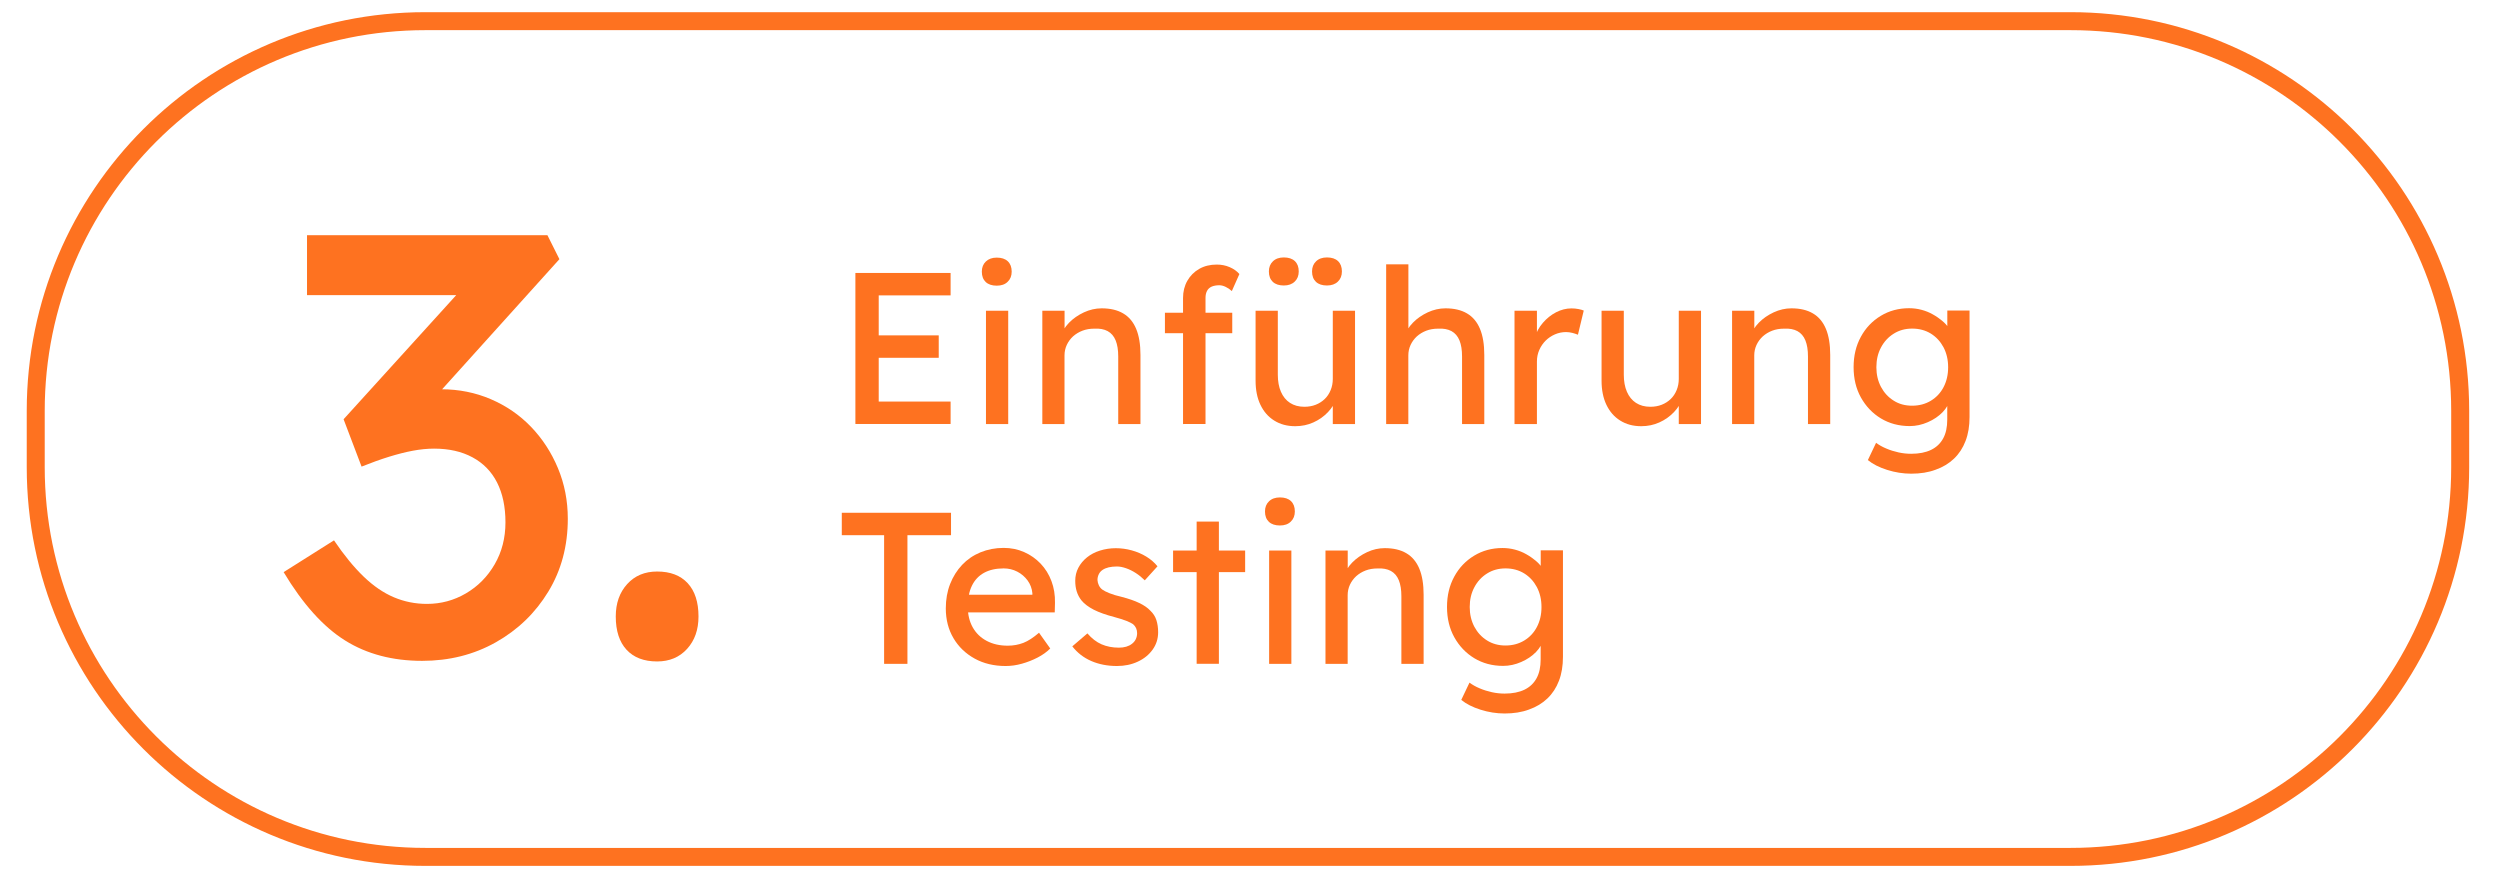 <?xml version="1.0" encoding="utf-8"?>
<!-- Generator: Adobe Illustrator 25.2.1, SVG Export Plug-In . SVG Version: 6.00 Build 0)  -->
<svg version="1.1" id="Ebene_1" xmlns="http://www.w3.org/2000/svg" xmlns:xlink="http://www.w3.org/1999/xlink" x="0px" y="0px"
	 viewBox="0 0 417 147" style="enable-background:new 0 0 417 147;" xml:space="preserve">
<style type="text/css">
	.st0{clip-path:url(#SVGID_2_);fill:none;stroke:#FE7220;stroke-width:3;}
	.st1{fill:#FE7220;}
	.st2{clip-path:url(#SVGID_4_);fill:none;stroke:#FE7220;stroke-width:3;}
	.st3{clip-path:url(#SVGID_6_);fill:none;stroke:#FE7220;stroke-width:3;}
	.st4{clip-path:url(#SVGID_8_);fill:none;stroke:#FE7220;stroke-width:3;}
	.st5{clip-path:url(#SVGID_10_);fill:none;stroke:#FE7220;stroke-width:3;}
</style>
<g>
	<g>
		<defs>
			<rect id="SVGID_5_" x="4.46" y="0.23" width="407.4" height="144.2"/>
		</defs>
		<clipPath id="SVGID_2_">
			<use xlink:href="#SVGID_5_"  style="overflow:visible;"/>
		</clipPath>
		<path class="st0" d="M70.96,3.53c-35.9,0-65,29.1-65,65v9.4c0,35.9,29.1,65,65,65h274.4c35.9,0,65-29.1,65-65v-9.4
			c0-35.9-29.1-65-65-65H70.96z"/>
	</g>
	<g>
		<path class="st1" d="M142.68,70.73v-25.2h15.88v3.74h-11.99v17.71h11.99v3.74H142.68z M144.45,59.68v-3.74h12.13v3.74H144.45z"/>
		<path class="st1" d="M166.26,47.65c-0.79,0-1.4-0.2-1.84-0.61c-0.43-0.41-0.65-0.98-0.65-1.73c0-0.7,0.22-1.26,0.67-1.69
			s1.05-0.65,1.82-0.65c0.79,0,1.4,0.2,1.84,0.61c0.43,0.41,0.65,0.98,0.65,1.73c0,0.7-0.22,1.26-0.67,1.69
			C167.64,47.44,167.03,47.65,166.26,47.65z M164.46,70.73v-18.9h3.71v18.9H164.46z"/>
		<path class="st1" d="M173.86,70.73v-18.9h3.71v3.89l-0.65,0.43c0.24-0.84,0.71-1.61,1.4-2.32s1.52-1.28,2.48-1.73
			c0.96-0.44,1.94-0.67,2.95-0.67c1.44,0,2.64,0.28,3.6,0.85c0.96,0.56,1.68,1.42,2.16,2.57c0.48,1.15,0.72,2.6,0.72,4.36v11.52
			h-3.71V59.46c0-1.08-0.14-1.97-0.43-2.68c-0.29-0.71-0.73-1.22-1.33-1.55c-0.6-0.32-1.34-0.46-2.23-0.41
			c-0.72,0-1.38,0.11-1.98,0.34c-0.6,0.23-1.12,0.55-1.57,0.95c-0.44,0.41-0.79,0.88-1.04,1.42s-0.38,1.12-0.38,1.75v11.45h-1.84
			c-0.31,0-0.62,0-0.94,0C174.48,70.73,174.17,70.73,173.86,70.73z"/>
		<path class="st1" d="M194.31,55.58v-3.42h11.23v3.42H194.31z M197.33,70.73V49.71c0-1.08,0.24-2.04,0.72-2.88
			c0.48-0.84,1.14-1.5,1.98-1.98s1.81-0.72,2.92-0.72c0.77,0,1.49,0.14,2.16,0.43s1.21,0.67,1.62,1.15l-1.26,2.84
			c-0.31-0.29-0.65-0.52-1.03-0.7c-0.37-0.18-0.73-0.27-1.06-0.27c-0.5,0-0.93,0.08-1.28,0.23c-0.35,0.16-0.61,0.4-0.77,0.72
			c-0.17,0.32-0.25,0.71-0.25,1.17v21.02h-1.87c-0.31,0-0.62,0-0.94,0C197.95,70.73,197.64,70.73,197.33,70.73z"/>
		<path class="st1" d="M216.05,71.09c-1.34,0-2.51-0.31-3.51-0.94c-1-0.62-1.76-1.5-2.3-2.63c-0.54-1.13-0.81-2.47-0.81-4.03V51.83
			h3.71v10.66c0,1.1,0.17,2.06,0.52,2.86c0.35,0.8,0.85,1.42,1.51,1.85c0.66,0.43,1.46,0.65,2.39,0.65c0.7,0,1.33-0.11,1.91-0.34
			c0.58-0.23,1.07-0.55,1.49-0.95s0.75-0.9,0.99-1.48c0.24-0.58,0.36-1.2,0.36-1.87V51.83h3.71v18.9h-3.71v-3.96l0.65-0.43
			c-0.29,0.89-0.77,1.69-1.46,2.41s-1.49,1.29-2.43,1.71C218.14,70.88,217.13,71.09,216.05,71.09z M214.14,47.62
			c-0.79,0-1.4-0.2-1.84-0.61c-0.43-0.41-0.65-0.98-0.65-1.73c0-0.7,0.22-1.26,0.67-1.69c0.44-0.43,1.05-0.65,1.82-0.65
			c0.79,0,1.4,0.2,1.84,0.61c0.43,0.41,0.65,0.98,0.65,1.73c0,0.7-0.22,1.26-0.67,1.69C215.52,47.4,214.91,47.62,214.14,47.62z
			 M221.34,47.62c-0.79,0-1.4-0.2-1.84-0.61c-0.43-0.41-0.65-0.98-0.65-1.73c0-0.7,0.22-1.26,0.67-1.69
			c0.44-0.43,1.05-0.65,1.82-0.65c0.79,0,1.4,0.2,1.84,0.61c0.43,0.41,0.65,0.98,0.65,1.73c0,0.7-0.22,1.26-0.67,1.69
			C222.72,47.4,222.11,47.62,221.34,47.62z"/>
		<path class="st1" d="M231.21,70.73V44.09h3.71v11.63l-0.65,0.43c0.24-0.84,0.71-1.61,1.4-2.32s1.52-1.28,2.48-1.73
			c0.96-0.44,1.94-0.67,2.95-0.67c1.44,0,2.64,0.28,3.6,0.85c0.96,0.56,1.68,1.42,2.16,2.57c0.48,1.15,0.72,2.6,0.72,4.36v11.52
			h-3.71V59.46c0-1.08-0.14-1.97-0.43-2.68c-0.29-0.71-0.73-1.22-1.33-1.55c-0.6-0.32-1.34-0.46-2.23-0.41
			c-0.72,0-1.38,0.11-1.98,0.34c-0.6,0.23-1.12,0.55-1.57,0.95c-0.44,0.41-0.79,0.88-1.04,1.42s-0.38,1.12-0.38,1.75v11.45h-1.84
			c-0.31,0-0.62,0-0.94,0C231.83,70.73,231.52,70.73,231.21,70.73z"/>
		<path class="st1" d="M252.62,70.73v-18.9h3.74v5.94l-0.36-1.44c0.26-0.91,0.71-1.74,1.35-2.48c0.64-0.74,1.37-1.33,2.2-1.76
			c0.83-0.43,1.69-0.65,2.57-0.65c0.41,0,0.8,0.04,1.17,0.11s0.67,0.16,0.88,0.25l-0.97,4.03c-0.29-0.12-0.61-0.22-0.95-0.31
			c-0.35-0.08-0.69-0.13-1.03-0.13c-0.65,0-1.27,0.13-1.85,0.38s-1.1,0.6-1.55,1.04c-0.44,0.44-0.8,0.96-1.06,1.55
			c-0.26,0.59-0.4,1.23-0.4,1.93v10.44H252.62z"/>
		<path class="st1" d="M273.76,71.09c-1.34,0-2.51-0.31-3.51-0.94c-1-0.62-1.76-1.5-2.3-2.63c-0.54-1.13-0.81-2.47-0.81-4.03V51.83
			h3.71v10.66c0,1.1,0.17,2.06,0.52,2.86c0.35,0.8,0.85,1.42,1.51,1.85c0.66,0.43,1.46,0.65,2.39,0.65c0.7,0,1.33-0.11,1.91-0.34
			c0.58-0.23,1.07-0.55,1.49-0.95s0.75-0.9,0.99-1.48c0.24-0.58,0.36-1.2,0.36-1.87V51.83h3.71v18.9h-3.71v-3.96l0.65-0.43
			c-0.29,0.89-0.77,1.69-1.46,2.41s-1.49,1.29-2.43,1.71C275.85,70.88,274.84,71.09,273.76,71.09z"/>
		<path class="st1" d="M288.91,70.73v-18.9h3.71v3.89l-0.65,0.43c0.24-0.84,0.71-1.61,1.4-2.32s1.52-1.28,2.48-1.73
			c0.96-0.44,1.94-0.67,2.95-0.67c1.44,0,2.64,0.28,3.6,0.85c0.96,0.56,1.68,1.42,2.16,2.57c0.48,1.15,0.72,2.6,0.72,4.36v11.52
			h-3.71V59.46c0-1.08-0.14-1.97-0.43-2.68c-0.29-0.71-0.73-1.22-1.33-1.55c-0.6-0.32-1.34-0.46-2.23-0.41
			c-0.72,0-1.38,0.11-1.98,0.34c-0.6,0.23-1.12,0.55-1.57,0.95c-0.44,0.41-0.79,0.88-1.04,1.42s-0.38,1.12-0.38,1.75v11.45h-1.84
			c-0.31,0-0.62,0-0.94,0C289.54,70.73,289.22,70.73,288.91,70.73z"/>
		<path class="st1" d="M318.79,79.01c-1.34,0-2.68-0.21-4.01-0.63c-1.33-0.42-2.41-0.97-3.22-1.64l1.37-2.88
			c0.48,0.36,1.04,0.68,1.69,0.95c0.65,0.28,1.33,0.49,2.05,0.65c0.72,0.16,1.43,0.23,2.12,0.23c1.32,0,2.42-0.22,3.31-0.65
			c0.89-0.43,1.56-1.07,2.02-1.91c0.46-0.84,0.68-1.88,0.68-3.13v-3.64l0.4,0.25c-0.12,0.74-0.51,1.46-1.17,2.14
			c-0.66,0.68-1.48,1.24-2.47,1.67c-0.98,0.43-1.99,0.65-3.02,0.65c-1.8,0-3.4-0.43-4.81-1.28c-1.4-0.85-2.51-2.02-3.33-3.49
			c-0.82-1.48-1.22-3.16-1.22-5.06s0.4-3.58,1.21-5.06c0.8-1.48,1.91-2.64,3.31-3.49c1.4-0.85,2.98-1.28,4.73-1.28
			c0.72,0,1.42,0.09,2.09,0.27c0.67,0.18,1.3,0.43,1.87,0.76c0.58,0.32,1.09,0.68,1.55,1.06c0.46,0.38,0.83,0.79,1.12,1.22
			c0.29,0.43,0.47,0.84,0.54,1.22l-0.79,0.29v-4.43h3.71v17.75c0,1.51-0.22,2.85-0.67,4.01c-0.44,1.16-1.09,2.15-1.93,2.95
			c-0.84,0.8-1.86,1.42-3.06,1.84C321.66,78.8,320.31,79.01,318.79,79.01z M318.94,67.67c1.18,0,2.22-0.28,3.13-0.83
			c0.91-0.55,1.62-1.31,2.12-2.27s0.76-2.06,0.76-3.31s-0.26-2.36-0.77-3.33c-0.52-0.97-1.22-1.73-2.12-2.29
			c-0.9-0.55-1.94-0.83-3.11-0.83c-1.15,0-2.18,0.28-3.08,0.85c-0.9,0.56-1.61,1.33-2.12,2.3c-0.52,0.97-0.77,2.07-0.77,3.29
			c0,1.22,0.26,2.32,0.77,3.29c0.52,0.97,1.22,1.73,2.12,2.29C316.76,67.4,317.79,67.67,318.94,67.67z"/>
	</g>
	<g>
		<path class="st1" d="M147.47,110.73V89.27h-7.06v-3.74h18.22v3.74h-7.27v21.46H147.47z"/>
		<path class="st1" d="M167.74,111.09c-1.94,0-3.67-0.41-5.17-1.24s-2.68-1.96-3.53-3.4c-0.85-1.44-1.28-3.1-1.28-4.97
			c0-1.49,0.24-2.84,0.72-4.07c0.48-1.22,1.15-2.29,2-3.19c0.85-0.9,1.87-1.6,3.06-2.09c1.19-0.49,2.48-0.74,3.87-0.74
			c1.22,0,2.36,0.23,3.42,0.7c1.06,0.47,1.97,1.11,2.75,1.93c0.78,0.82,1.38,1.78,1.8,2.9c0.42,1.12,0.62,2.33,0.59,3.65l-0.04,1.58
			H160.5l-0.83-2.95h13.07l-0.54,0.61v-0.86c-0.07-0.79-0.34-1.5-0.79-2.12c-0.46-0.62-1.03-1.12-1.73-1.48
			c-0.7-0.36-1.45-0.54-2.27-0.54c-1.3,0-2.39,0.25-3.28,0.74s-1.56,1.21-2.02,2.16s-0.68,2.12-0.68,3.51
			c0,1.32,0.28,2.47,0.83,3.44c0.55,0.97,1.33,1.72,2.34,2.25c1.01,0.53,2.17,0.79,3.49,0.79c0.94,0,1.8-0.16,2.61-0.47
			c0.8-0.31,1.67-0.88,2.61-1.69l1.87,2.63c-0.58,0.58-1.28,1.08-2.11,1.51s-1.7,0.77-2.63,1.03S168.63,111.09,167.74,111.09z"/>
		<path class="st1" d="M186.31,111.09c-1.58,0-3.01-0.28-4.28-0.83c-1.27-0.55-2.33-1.37-3.17-2.45l2.52-2.16
			c0.72,0.84,1.51,1.45,2.36,1.82c0.85,0.37,1.82,0.56,2.9,0.56c0.43,0,0.83-0.05,1.21-0.16c0.37-0.11,0.7-0.27,0.97-0.49
			c0.28-0.22,0.49-0.47,0.63-0.77c0.14-0.3,0.22-0.63,0.22-0.99c0-0.62-0.23-1.13-0.68-1.51c-0.24-0.17-0.62-0.35-1.13-0.56
			c-0.52-0.2-1.18-0.41-2-0.63c-1.39-0.36-2.53-0.77-3.42-1.22c-0.89-0.46-1.57-0.97-2.05-1.55c-0.36-0.46-0.62-0.95-0.79-1.49
			c-0.17-0.54-0.25-1.13-0.25-1.78c0-0.79,0.17-1.52,0.52-2.18s0.83-1.24,1.44-1.73s1.33-0.87,2.16-1.13
			c0.83-0.26,1.71-0.4,2.65-0.4c0.89,0,1.77,0.12,2.65,0.36c0.88,0.24,1.69,0.59,2.43,1.04s1.37,1,1.87,1.62l-2.12,2.34
			c-0.46-0.46-0.95-0.86-1.49-1.21s-1.09-0.62-1.64-0.81c-0.55-0.19-1.06-0.29-1.51-0.29c-0.5,0-0.96,0.05-1.37,0.14
			c-0.41,0.1-0.75,0.24-1.03,0.43c-0.28,0.19-0.49,0.43-0.63,0.72c-0.14,0.29-0.22,0.61-0.22,0.97c0.02,0.31,0.1,0.61,0.23,0.88
			c0.13,0.28,0.32,0.51,0.56,0.7c0.26,0.19,0.66,0.4,1.19,0.61c0.53,0.22,1.2,0.42,2.02,0.61c1.2,0.31,2.19,0.65,2.97,1.03
			c0.78,0.37,1.4,0.8,1.85,1.28c0.48,0.46,0.82,0.98,1.01,1.58c0.19,0.6,0.29,1.27,0.29,2.02c0,1.08-0.31,2.05-0.92,2.9
			c-0.61,0.85-1.43,1.52-2.47,2C188.74,110.85,187.59,111.09,186.31,111.09z"/>
		<path class="st1" d="M195.67,95.43v-3.6h12.02v3.6H195.67z M199.6,110.73V87h3.71v23.72H199.6z"/>
		<path class="st1" d="M213.49,87.65c-0.79,0-1.4-0.2-1.84-0.61c-0.43-0.41-0.65-0.98-0.65-1.73c0-0.7,0.22-1.26,0.67-1.69
			c0.44-0.43,1.05-0.65,1.82-0.65c0.79,0,1.4,0.2,1.84,0.61c0.43,0.41,0.65,0.98,0.65,1.73c0,0.7-0.22,1.26-0.67,1.69
			C214.87,87.44,214.26,87.65,213.49,87.65z M211.69,110.73v-18.9h3.71v18.9H211.69z"/>
		<path class="st1" d="M221.09,110.73v-18.9h3.71v3.89l-0.65,0.43c0.24-0.84,0.71-1.61,1.4-2.32c0.7-0.71,1.52-1.28,2.48-1.73
			s1.94-0.67,2.95-0.67c1.44,0,2.64,0.28,3.6,0.85c0.96,0.56,1.68,1.42,2.16,2.57c0.48,1.15,0.72,2.6,0.72,4.36v11.52h-3.71V99.46
			c0-1.08-0.14-1.97-0.43-2.68c-0.29-0.71-0.73-1.22-1.33-1.55c-0.6-0.32-1.34-0.46-2.23-0.41c-0.72,0-1.38,0.11-1.98,0.34
			c-0.6,0.23-1.12,0.55-1.57,0.95c-0.44,0.41-0.79,0.88-1.04,1.42s-0.38,1.12-0.38,1.75v11.45h-1.84c-0.31,0-0.62,0-0.94,0
			C221.71,110.73,221.4,110.73,221.09,110.73z"/>
		<path class="st1" d="M250.97,119.01c-1.34,0-2.68-0.21-4.01-0.63c-1.33-0.42-2.41-0.97-3.22-1.64l1.37-2.88
			c0.48,0.36,1.04,0.68,1.69,0.95c0.65,0.28,1.33,0.49,2.05,0.65c0.72,0.16,1.43,0.23,2.12,0.23c1.32,0,2.42-0.22,3.31-0.65
			c0.89-0.43,1.56-1.07,2.02-1.91c0.46-0.84,0.68-1.88,0.68-3.13v-3.64l0.4,0.25c-0.12,0.74-0.51,1.46-1.17,2.14
			c-0.66,0.68-1.48,1.24-2.47,1.67c-0.98,0.43-1.99,0.65-3.02,0.65c-1.8,0-3.4-0.43-4.81-1.28c-1.4-0.85-2.51-2.02-3.33-3.49
			c-0.82-1.48-1.22-3.16-1.22-5.06s0.4-3.58,1.21-5.06c0.8-1.48,1.91-2.64,3.31-3.49s2.98-1.28,4.73-1.28
			c0.72,0,1.42,0.09,2.09,0.27c0.67,0.18,1.3,0.43,1.87,0.76c0.58,0.32,1.09,0.68,1.55,1.06c0.46,0.38,0.83,0.79,1.12,1.22
			c0.29,0.43,0.47,0.84,0.54,1.22l-0.79,0.29v-4.43h3.71v17.75c0,1.51-0.22,2.85-0.67,4.01c-0.44,1.16-1.09,2.15-1.93,2.95
			c-0.84,0.8-1.86,1.42-3.06,1.84C253.84,118.8,252.48,119.01,250.97,119.01z M251.11,107.67c1.18,0,2.22-0.28,3.13-0.83
			s1.62-1.31,2.12-2.27c0.5-0.96,0.76-2.06,0.76-3.31s-0.26-2.36-0.77-3.33c-0.52-0.97-1.22-1.73-2.12-2.29
			c-0.9-0.55-1.94-0.83-3.11-0.83c-1.15,0-2.18,0.28-3.08,0.85c-0.9,0.56-1.61,1.33-2.12,2.3c-0.52,0.97-0.77,2.07-0.77,3.29
			c0,1.22,0.26,2.32,0.77,3.29c0.52,0.97,1.22,1.73,2.12,2.29C248.93,107.39,249.96,107.67,251.11,107.67z"/>
	</g>
	<g>
		<path class="st1" d="M70.41,110.23c-4.93,0-9.22-1.13-12.85-3.4c-3.63-2.27-7.05-6.07-10.25-11.4l8.4-5.3
			c1.67,2.47,3.32,4.48,4.95,6.05c1.63,1.57,3.32,2.72,5.05,3.45c1.73,0.73,3.57,1.1,5.5,1.1c2.33,0,4.5-0.58,6.5-1.75
			c2-1.17,3.6-2.78,4.8-4.85c1.2-2.07,1.8-4.4,1.8-7c0-2.6-0.47-4.82-1.4-6.65c-0.93-1.83-2.3-3.23-4.1-4.2
			c-1.8-0.97-3.93-1.45-6.4-1.45c-1.13,0-2.32,0.12-3.55,0.35c-1.23,0.23-2.55,0.57-3.95,1c-1.4,0.43-2.93,0.98-4.6,1.65l-3-7.9
			l21.6-23.8l2.1,3.1h-29.8v-10h40.1l2,4l-22.9,25.4l-2.5-2.6c0.53-0.27,1.42-0.52,2.65-0.75c1.23-0.23,2.25-0.35,3.05-0.35
			c2.93,0,5.68,0.55,8.25,1.65c2.57,1.1,4.8,2.63,6.7,4.6c1.9,1.97,3.4,4.27,4.5,6.9c1.1,2.63,1.65,5.45,1.65,8.45
			c0,4.53-1.08,8.58-3.25,12.15c-2.17,3.57-5.08,6.38-8.75,8.45C79.04,109.2,74.94,110.23,70.41,110.23z"/>
		<path class="st1" d="M109.61,110.33c-2.2,0-3.9-0.65-5.1-1.95c-1.2-1.3-1.8-3.15-1.8-5.55c0-2.2,0.63-4,1.9-5.4
			c1.27-1.4,2.93-2.1,5-2.1c2.2,0,3.9,0.65,5.1,1.95s1.8,3.15,1.8,5.55c0,2.2-0.63,4-1.9,5.4
			C113.34,109.63,111.67,110.33,109.61,110.33z"/>
	</g>
</g>
</svg>
